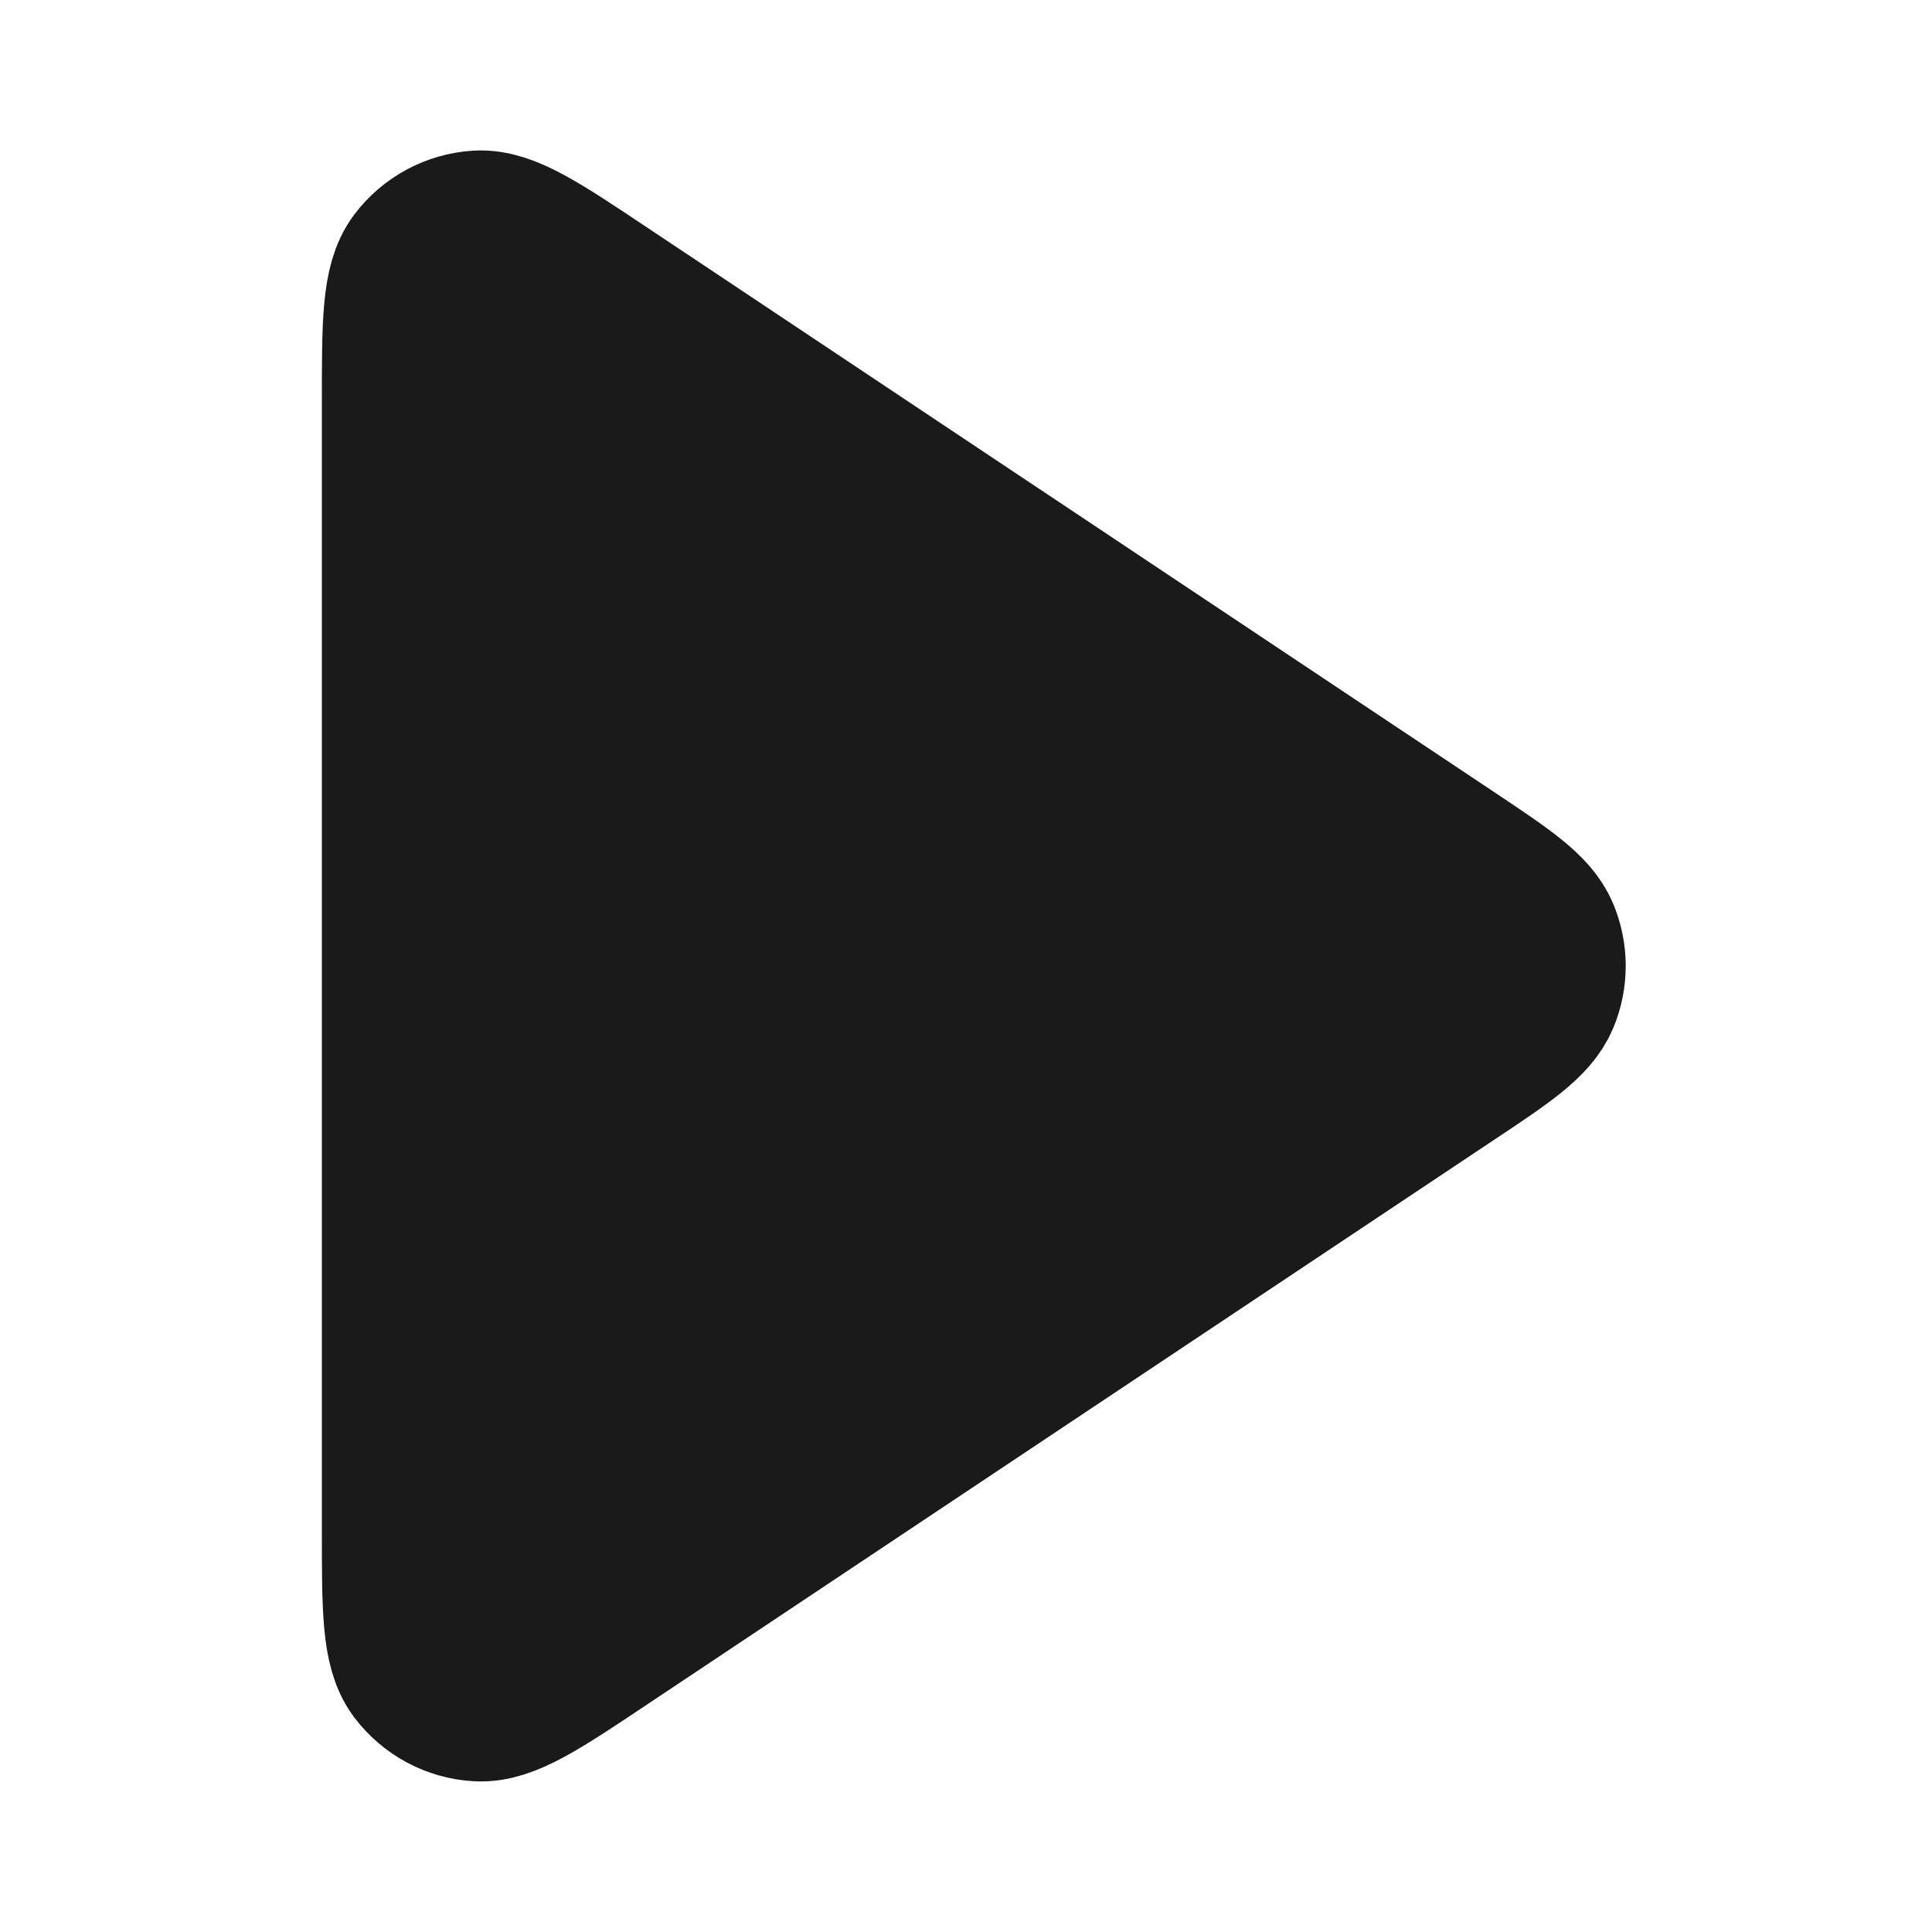 <svg width="16" height="16" viewBox="0 0 16 16" fill="none" xmlns="http://www.w3.org/2000/svg">
<path d="M3.332 3.326C3.332 2.679 3.332 2.355 3.467 2.177C3.585 2.021 3.764 1.925 3.959 1.913C4.182 1.9 4.452 2.08 4.99 2.439L12.001 7.112C12.446 7.409 12.668 7.557 12.746 7.744C12.814 7.908 12.814 8.092 12.746 8.255C12.668 8.442 12.446 8.591 12.001 8.887L4.99 13.561C4.452 13.92 4.182 14.1 3.959 14.086C3.764 14.075 3.585 13.978 3.467 13.823C3.332 13.645 3.332 13.321 3.332 12.673V3.326Z" fill="#1A1A1A" stroke="#1A1A1A" stroke-width="1.333" stroke-linecap="round" stroke-linejoin="round"/>
</svg>
